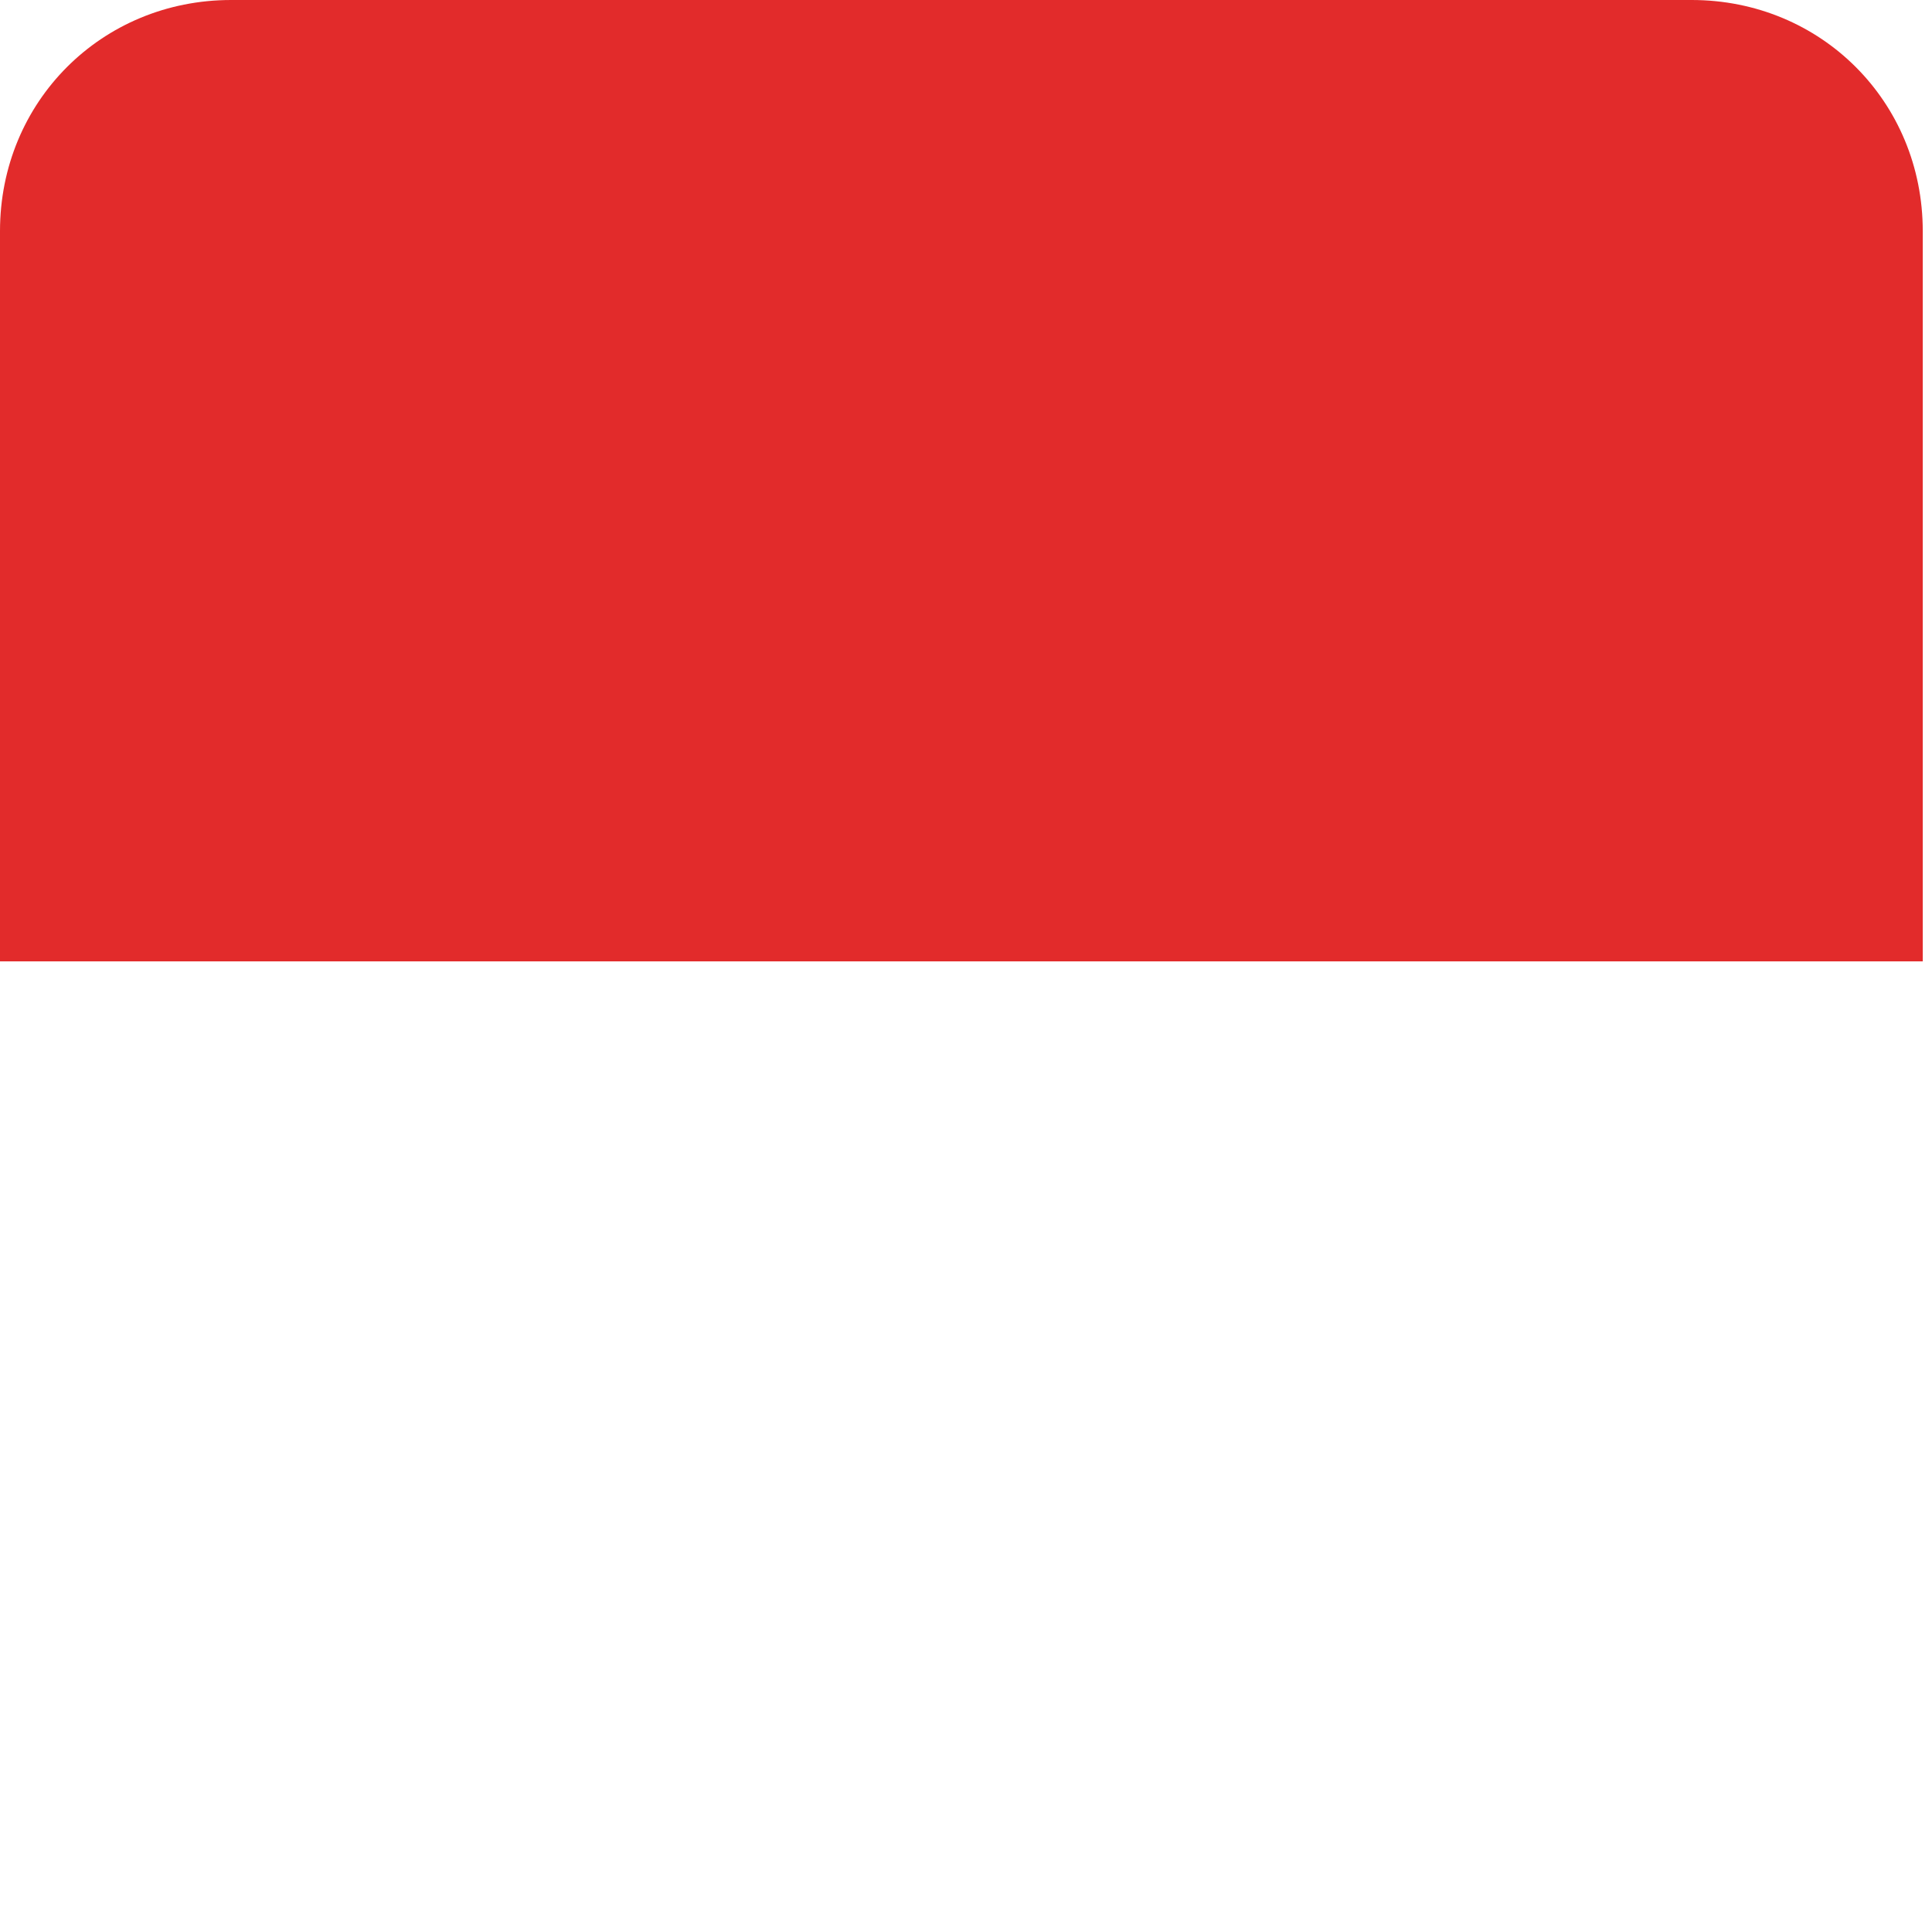 <?xml version="1.0" encoding="UTF-8"?>
<svg id="Layer_2" data-name="Layer 2" xmlns="http://www.w3.org/2000/svg" version="1.1" xmlns:xlink="http://www.w3.org/1999/xlink" viewBox="0 0 20.9 20.9">
  <defs>
    <style>
      .cls-1 {
        fill: none;
      }

      .cls-1, .cls-2, .cls-3 {
        stroke-width: 0px;
      }

      .cls-4 {
        clip-path: url(#clippath);
      }

      .cls-2 {
        fill: #fff;
      }

      .cls-3 {
        fill: #e22b2b;
      }
    </style>
    <clipPath id="clippath">
      <path class="cls-1" d="M2.5,0h15.8c1.4,0,2.5,1.1,2.5,2.5v18.3H2.5c-1.4,0-2.5-1.1-2.5-2.5V2.5C0,1.1,1.1,0,2.5,0Z"/>
    </clipPath>
  </defs>
  <g id="Capa_1" data-name="Capa 1">
    <g class="cls-4">
      <g>
        <rect class="cls-2" x="0" y="0" width="33.3" height="20.9"/>
        <rect class="cls-3" x="0" y="0" width="33.3" height="10.4"/>
      </g>
    </g>
  </g>
</svg>